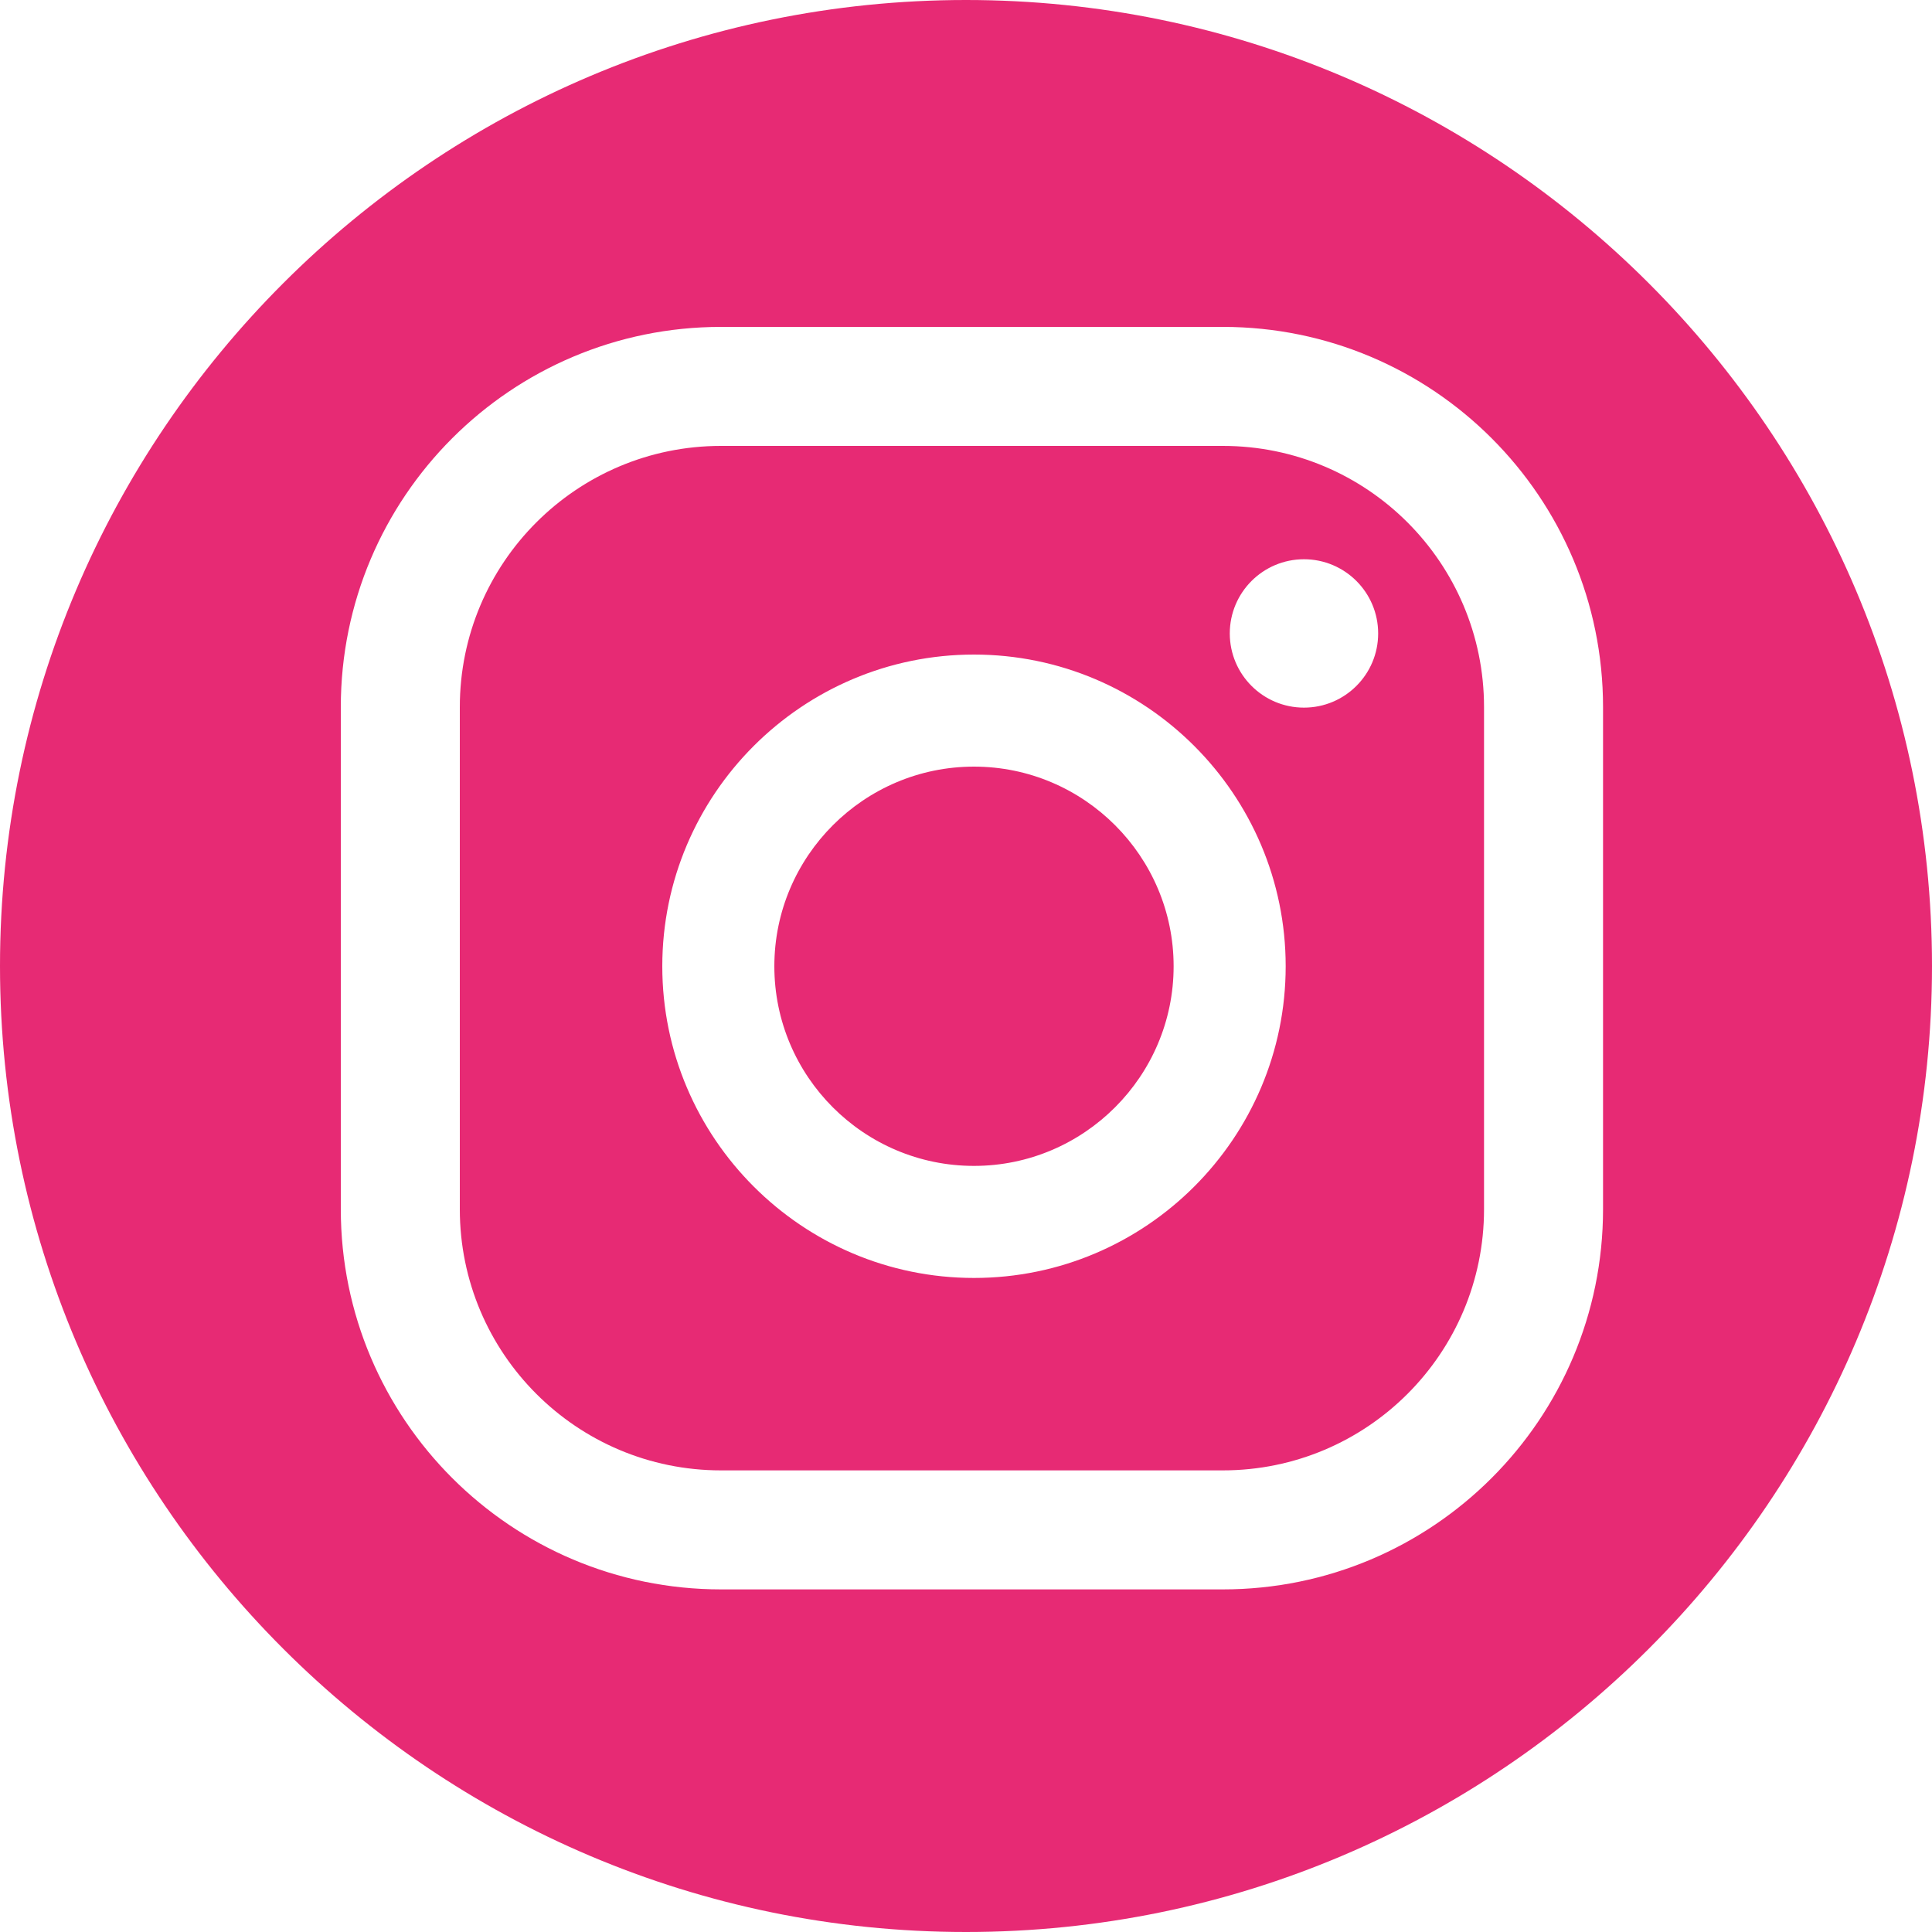 <?xml version="1.0" encoding="UTF-8"?>
<svg id="Ebene_2" xmlns="http://www.w3.org/2000/svg" version="1.1" viewBox="0 0 750 750">
  <!-- Generator: Adobe Illustrator 29.8.2, SVG Export Plug-In . SVG Version: 2.1.1 Build 3)  -->
  <defs>
    <style>
      .st0 {
        fill: #e72a74;
      }
    </style>
  </defs>
  <g id="Ebene_1-2">
    <path class="st0" d="M375,750C168.2,750,0,581.8,0,375S168.2,0,375,0s375,168.2,375,375-168.2,375-375,375ZM506.2,217.1c-15.9,0-28.8,12.9-28.8,28.8s12.9,28.8,28.8,28.8,28.8-12.9,28.8-28.8-12.9-28.8-28.8-28.8h0ZM378.1,254.1c-66.7,0-121,54.3-121,121s54.3,121,121,121,121-54.3,121-121-54.3-121-121-121ZM378.1,452.6c-42.8,0-77.5-34.8-77.5-77.5s34.8-77.5,77.5-77.5,77.5,34.8,77.5,77.5-34.8,77.5-77.5,77.5ZM622.3,274.5c0-81.5-66.1-147.6-147.6-147.6h-194.8c-81.5,0-147.6,66.1-147.6,147.6v194.9c0,81.5,66.1,147.6,147.6,147.6h194.8c81.5,0,147.6-66.1,147.6-147.6v-194.9h0ZM576.1,469.4c0,56-45.4,101.4-101.4,101.4h-194.8c-56,0-101.4-45.4-101.4-101.4v-194.9c0-56,45.4-101.4,101.4-101.4h194.8c56,0,101.4,45.4,101.4,101.4v194.9Z"/>
  </g>
</svg>